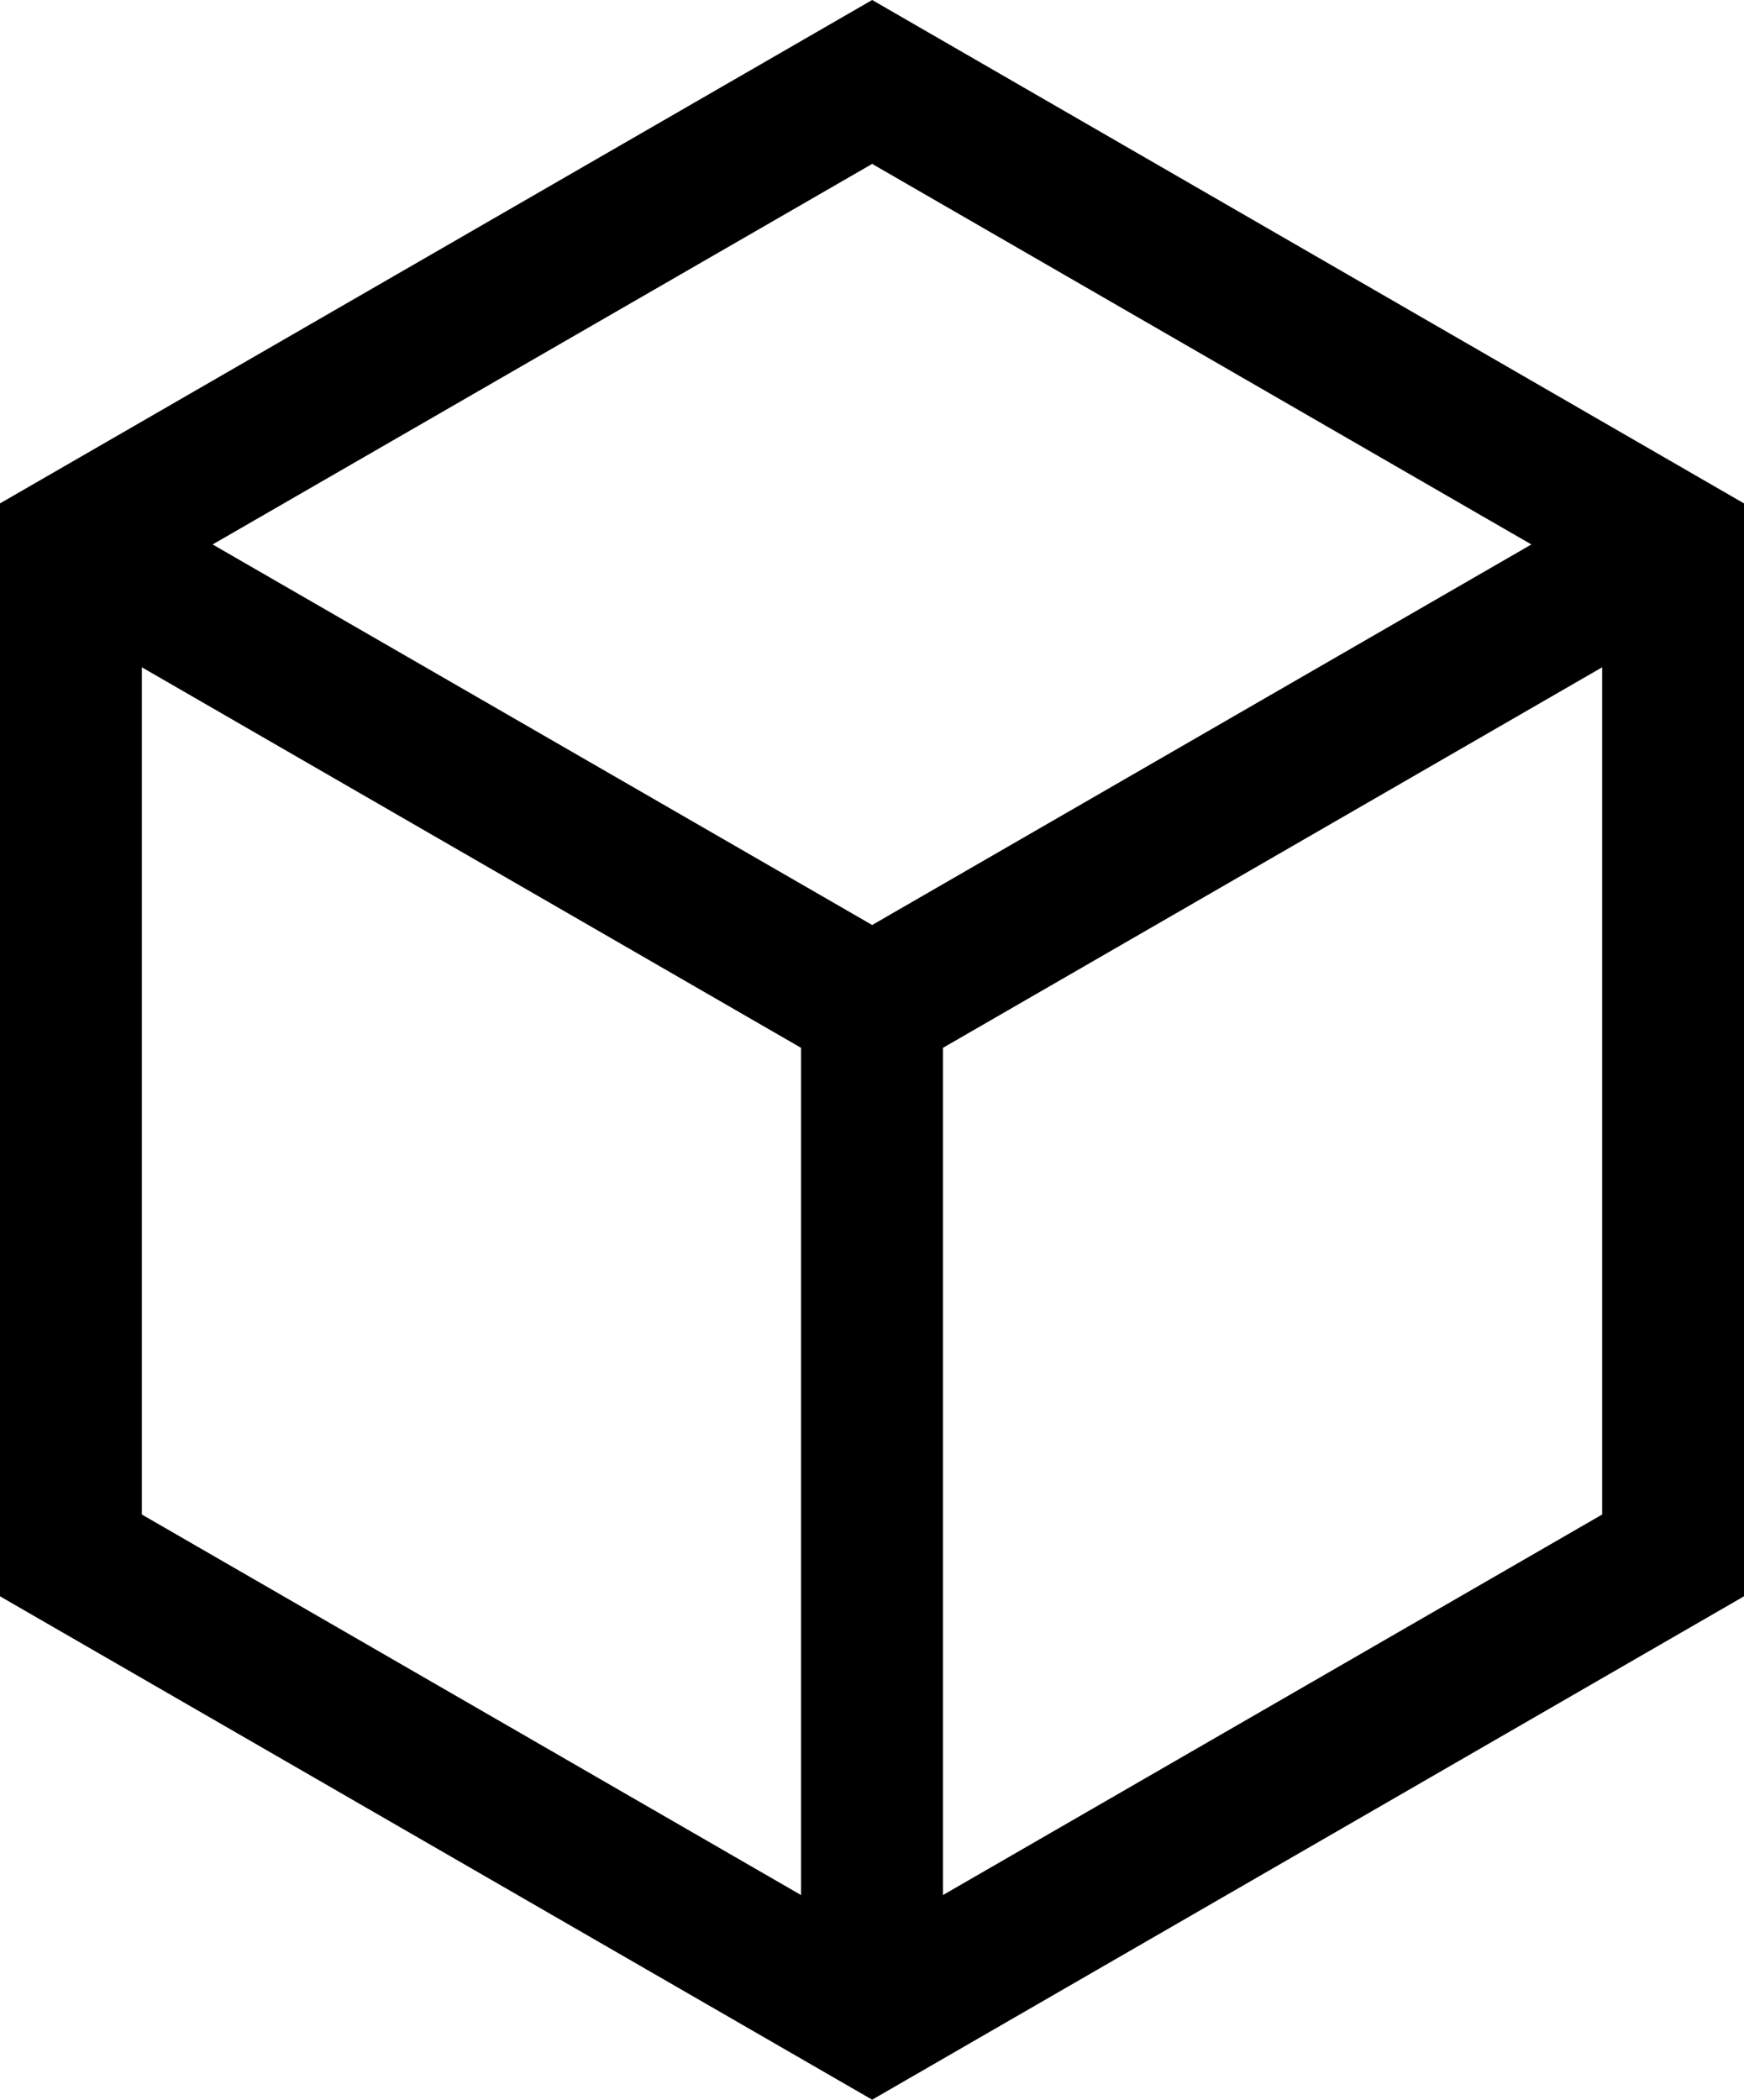 <svg xmlns="http://www.w3.org/2000/svg" viewBox="0 0 52.25 62.91">
  <g>
    <path d="M26.13,0L0,15.08v32.74l26.13,15.08,26.12-15.08V15.08L26.13,0ZM45.88,16.31l-19.75,11.4L6.37,16.31,26.13,4.91l19.75,11.4ZM4.25,19.99l19.75,11.4v25.38l-19.75-11.4v-25.38ZM28.25,56.77v-25.38l19.75-11.4v25.38l-19.75,11.4Z"/>
  </g>
</svg>
